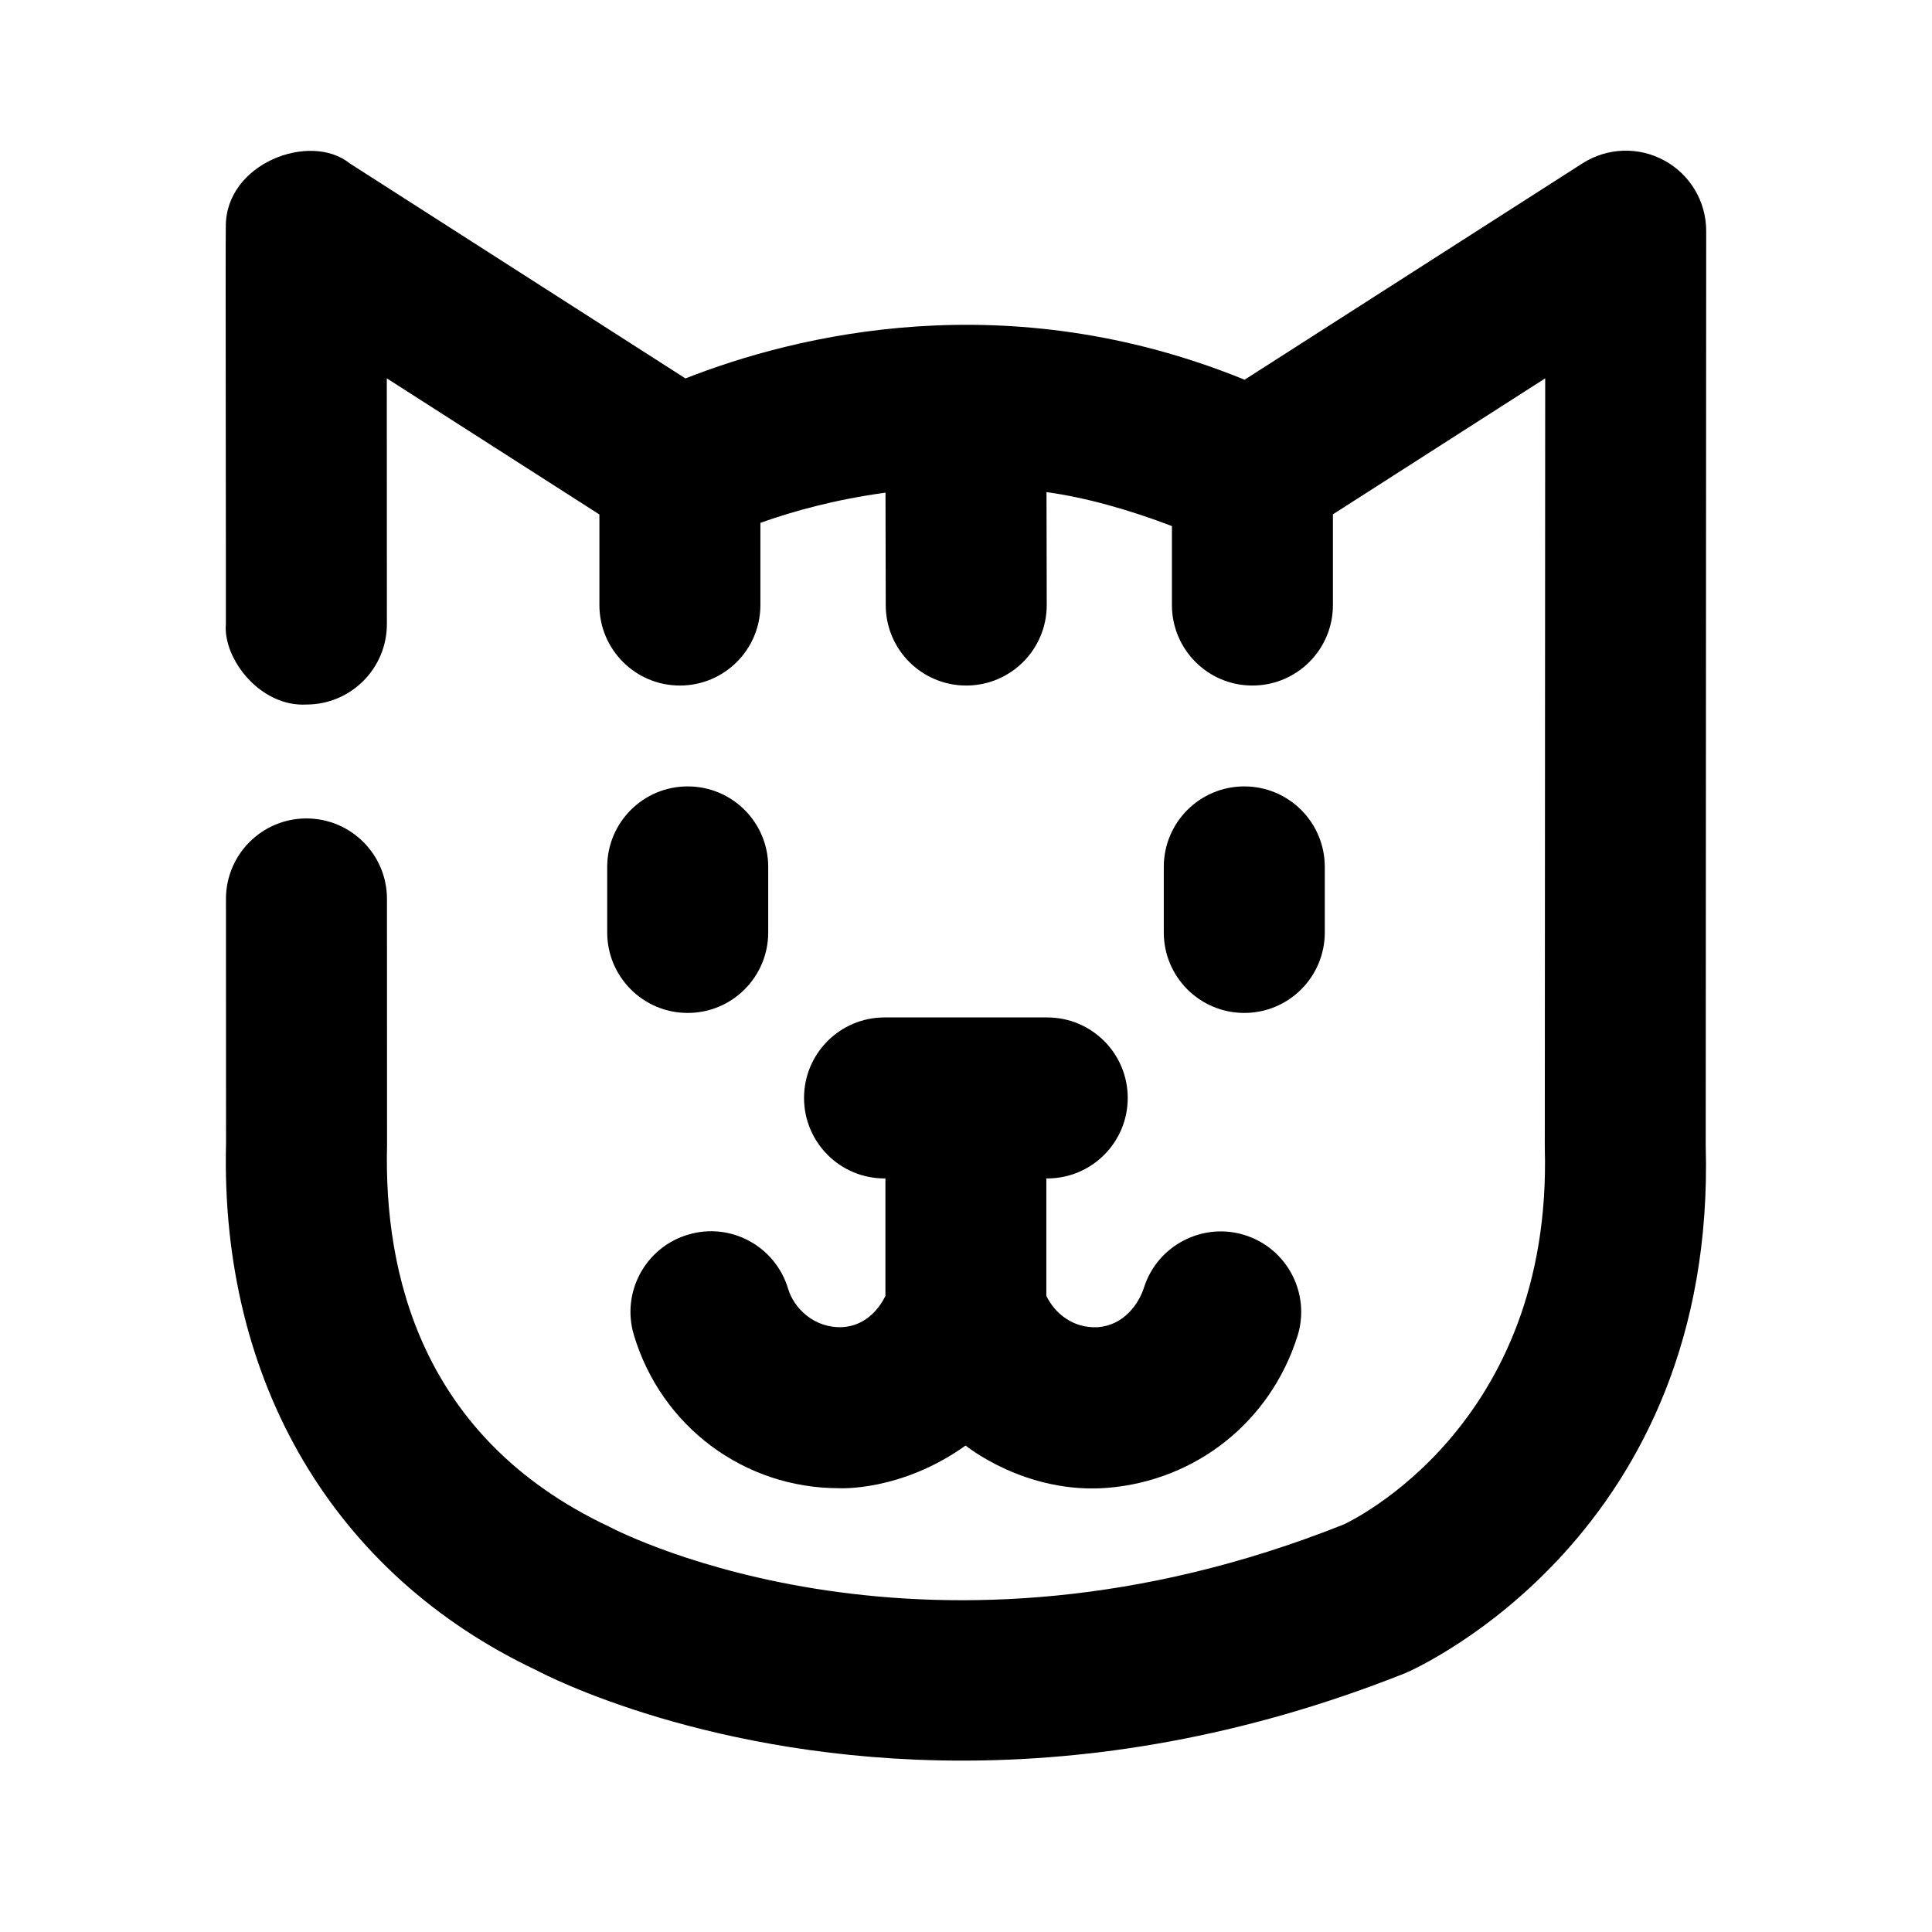 <?xml version="1.0" encoding="utf-8"?>
<!-- Generator: Adobe Illustrator 26.5.0, SVG Export Plug-In . SVG Version: 6.00 Build 0)  -->
<svg version="1.1" id="Icons" xmlns="http://www.w3.org/2000/svg" xmlns:xlink="http://www.w3.org/1999/xlink" x="0px" y="0px"
	 viewBox="0 0 24 24" enable-background="new 0 0 24 24" xml:space="preserve">
<g id="Cat">
	<path d="M8.543,9.769c-0.553,0-1,0.448-1,1v0.814c0,0.552,0.447,1,1,1s1-0.448,1-1v-0.814C9.543,10.216,9.096,9.769,8.543,9.769z"
		/>
	<path d="M16.457,11.583v-0.814c0-0.552-0.447-1-1-1s-1,0.448-1,1v0.814c0,0.552,0.447,1,1,1S16.457,12.135,16.457,11.583z"/>
	<path d="M20.677,1.995c-0.32-0.176-0.711-0.163-1.02,0.035l-4.196,2.687C12.509,3.514,9.892,4.16,8.515,4.701
		c0,0-4.074-2.609-4.17-2.671C3.852,1.633,2.798,2.029,2.805,2.818C2.8,2.872,2.808,7.58,2.806,7.75
		c-0.038,0.435,0.429,1.034,1,1.002c0.553,0,1-0.448,1-1L4.805,4.7l2.641,1.691v1.125c0,0.552,0.447,1,1,1s1-0.448,1-1V6.495
		c0.399-0.143,0.924-0.289,1.554-0.375l0.003,1.398c0.001,0.552,0.448,0.998,1,0.998c0.553,0,1.001-0.449,1-1.002
		c0,0-0.002-0.826-0.003-1.401c0.498,0.069,1.023,0.219,1.558,0.422v0.981c0,0.552,0.447,1,1,1s1-0.448,1-1V6.389L19.195,4.7
		l-0.005,9.557c0.098,3.464-2.425,4.646-2.497,4.68c-5.146,2.051-8.935,0.128-9.132,0.025c-2.347-1.108-2.792-3.171-2.753-4.732
		l-0.001-3.063c0-0.552-0.448-1-1-1c-0.553,0-1,0.448-1,1l0.001,3.037c-0.075,2.966,1.346,5.359,3.855,6.544
		c0.126,0.067,2.162,1.123,5.289,1.123c1.59,0,3.462-0.273,5.508-1.088c0.158-0.068,3.865-1.733,3.729-6.554l0.006-11.357
		C21.196,2.506,20.997,2.17,20.677,1.995z"/>
	<path d="M10.468,16.486c-0.35,0.017-0.604-0.23-0.678-0.477c-0.158-0.528-0.715-0.832-1.245-0.671
		c-0.529,0.159-0.829,0.716-0.671,1.245c0.342,1.142,1.374,1.904,2.548,1.904c0,0,0.767,0.046,1.573-0.53
		c0,0,0.745,0.61,1.768,0.525c1.087-0.091,2.013-0.81,2.354-1.882c0.167-0.526-0.124-1.089-0.65-1.256
		c-0.523-0.167-1.088,0.124-1.256,0.65c-0.068,0.214-0.26,0.472-0.577,0.493c-0.308,0.015-0.534-0.176-0.636-0.39v-1.458h0.011
		c0.553,0,1-0.448,1-1s-0.447-1-1-1h-2.021c-0.553,0-1,0.448-1,1s0.447,1,1,1h0.011v1.459
		C10.908,16.284,10.735,16.469,10.468,16.486z"/>
</g>
</svg>
